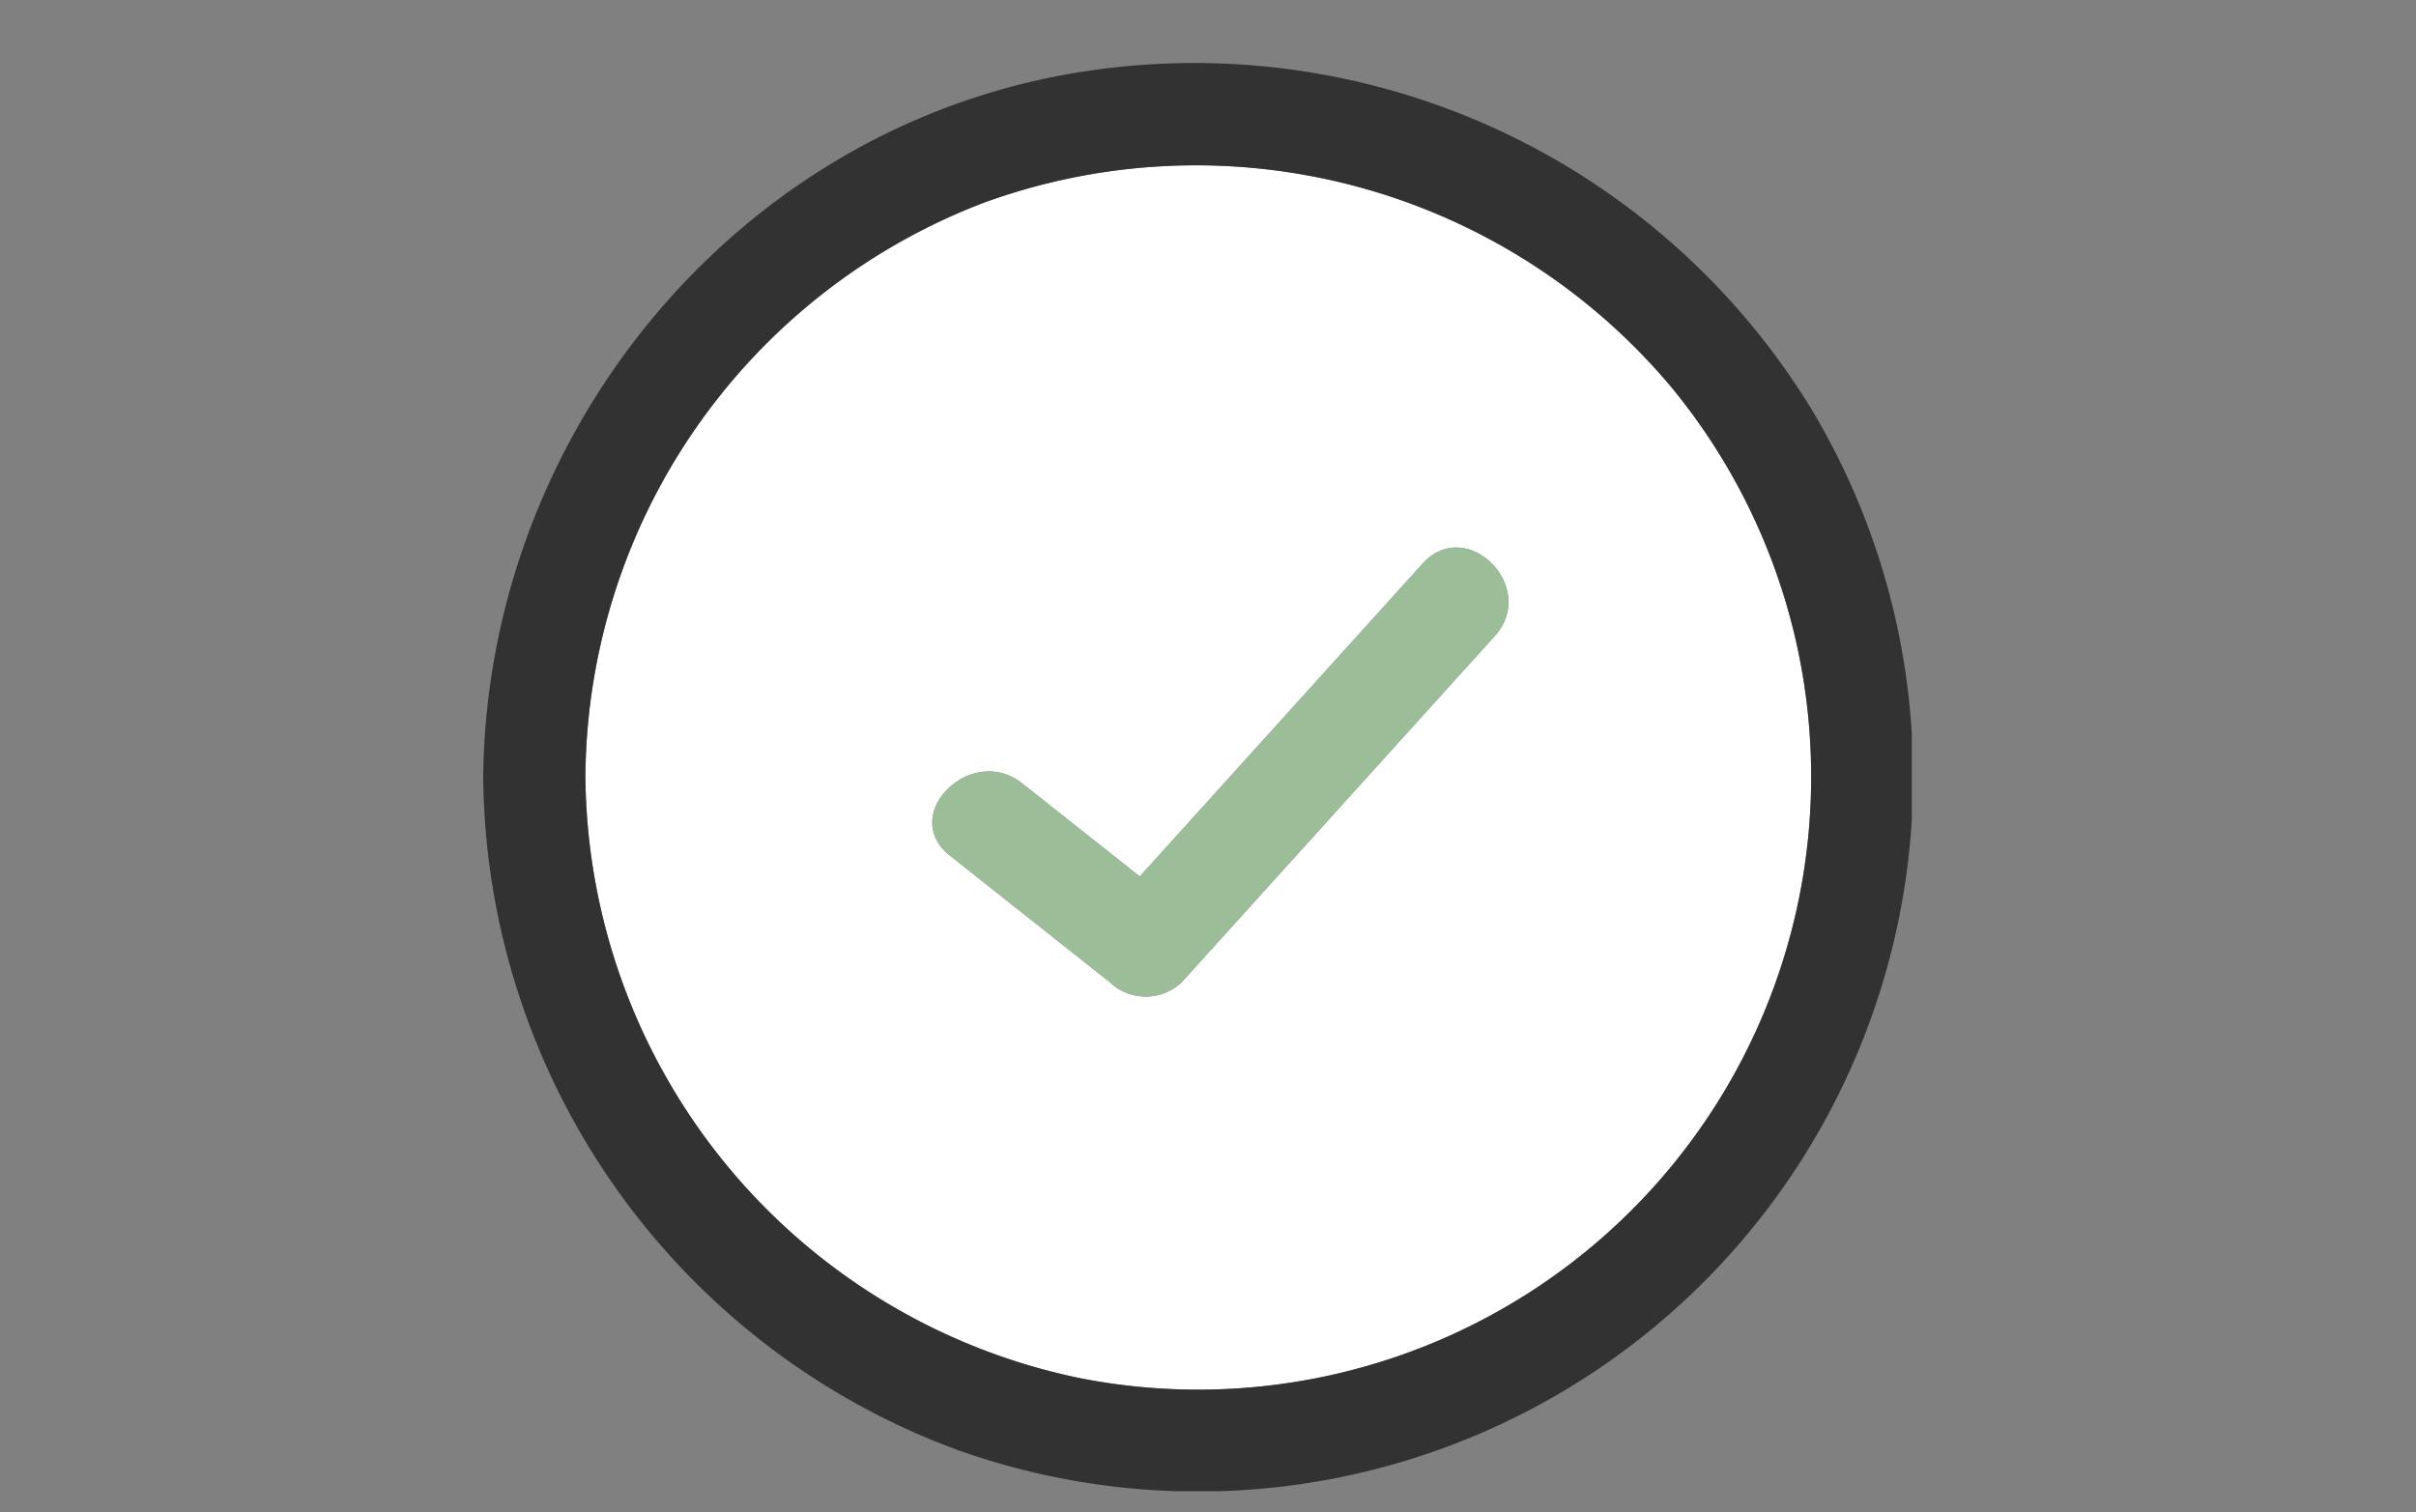 <svg xmlns="http://www.w3.org/2000/svg" xmlns:xlink="http://www.w3.org/1999/xlink" width="115" height="72" viewBox="0 0 115 72"><rect x="0" y="0" width="115" height="72" fill="#808080" stroke="none"/><defs><clipPath id="a"><rect width="115" height="72" transform="translate(1370 8352)" fill="#fff" stroke="#707070" stroke-width="1"/></clipPath><clipPath id="b"><rect width="68" height="68" fill="none"/></clipPath></defs><g transform="translate(-1370 -8352)" clip-path="url(#a)"><g transform="translate(1393 8355)"><g clip-path="url(#b)"><path d="M33.528,67.75A29.181,29.181,0,0,0,61.709,20.592a29.522,29.522,0,0,0-32.55-8.878A29.458,29.458,0,0,0,10,39.123,29.5,29.5,0,0,0,33.528,67.75M30.79,39.433l5.6,4.432L49.843,28.979c2.105-2.328,5.535,1.122,3.44,3.44L38.393,48.892a2.482,2.482,0,0,1-3.44,0l-7.6-6.019c-2.454-1.943,1.011-5.363,3.44-3.44" transform="translate(-5.135 -5.135)" fill="#fff"/><path d="M22.428,65.981A34.043,34.043,0,0,0,63.314,16.63,34.418,34.418,0,0,0,27.421.606C11.551,3.639.168,18.01,0,33.988A34.472,34.472,0,0,0,22.428,65.981m1.6-59.4a29.523,29.523,0,0,1,32.55,8.879A29.181,29.181,0,0,1,28.393,62.615,29.5,29.5,0,0,1,4.865,33.988,29.46,29.46,0,0,1,24.024,6.578" transform="translate(0 0)" fill="#323232"/><path d="M44.774,62.092l7.6,6.019a2.482,2.482,0,0,0,3.44,0l14.89-16.473c2.095-2.318-1.335-5.769-3.44-3.44L53.812,63.083l-5.6-4.432c-2.429-1.923-5.895,1.5-3.44,3.44" transform="translate(-22.559 -24.354)" fill="#9bbe99"/></g></g></g></svg>